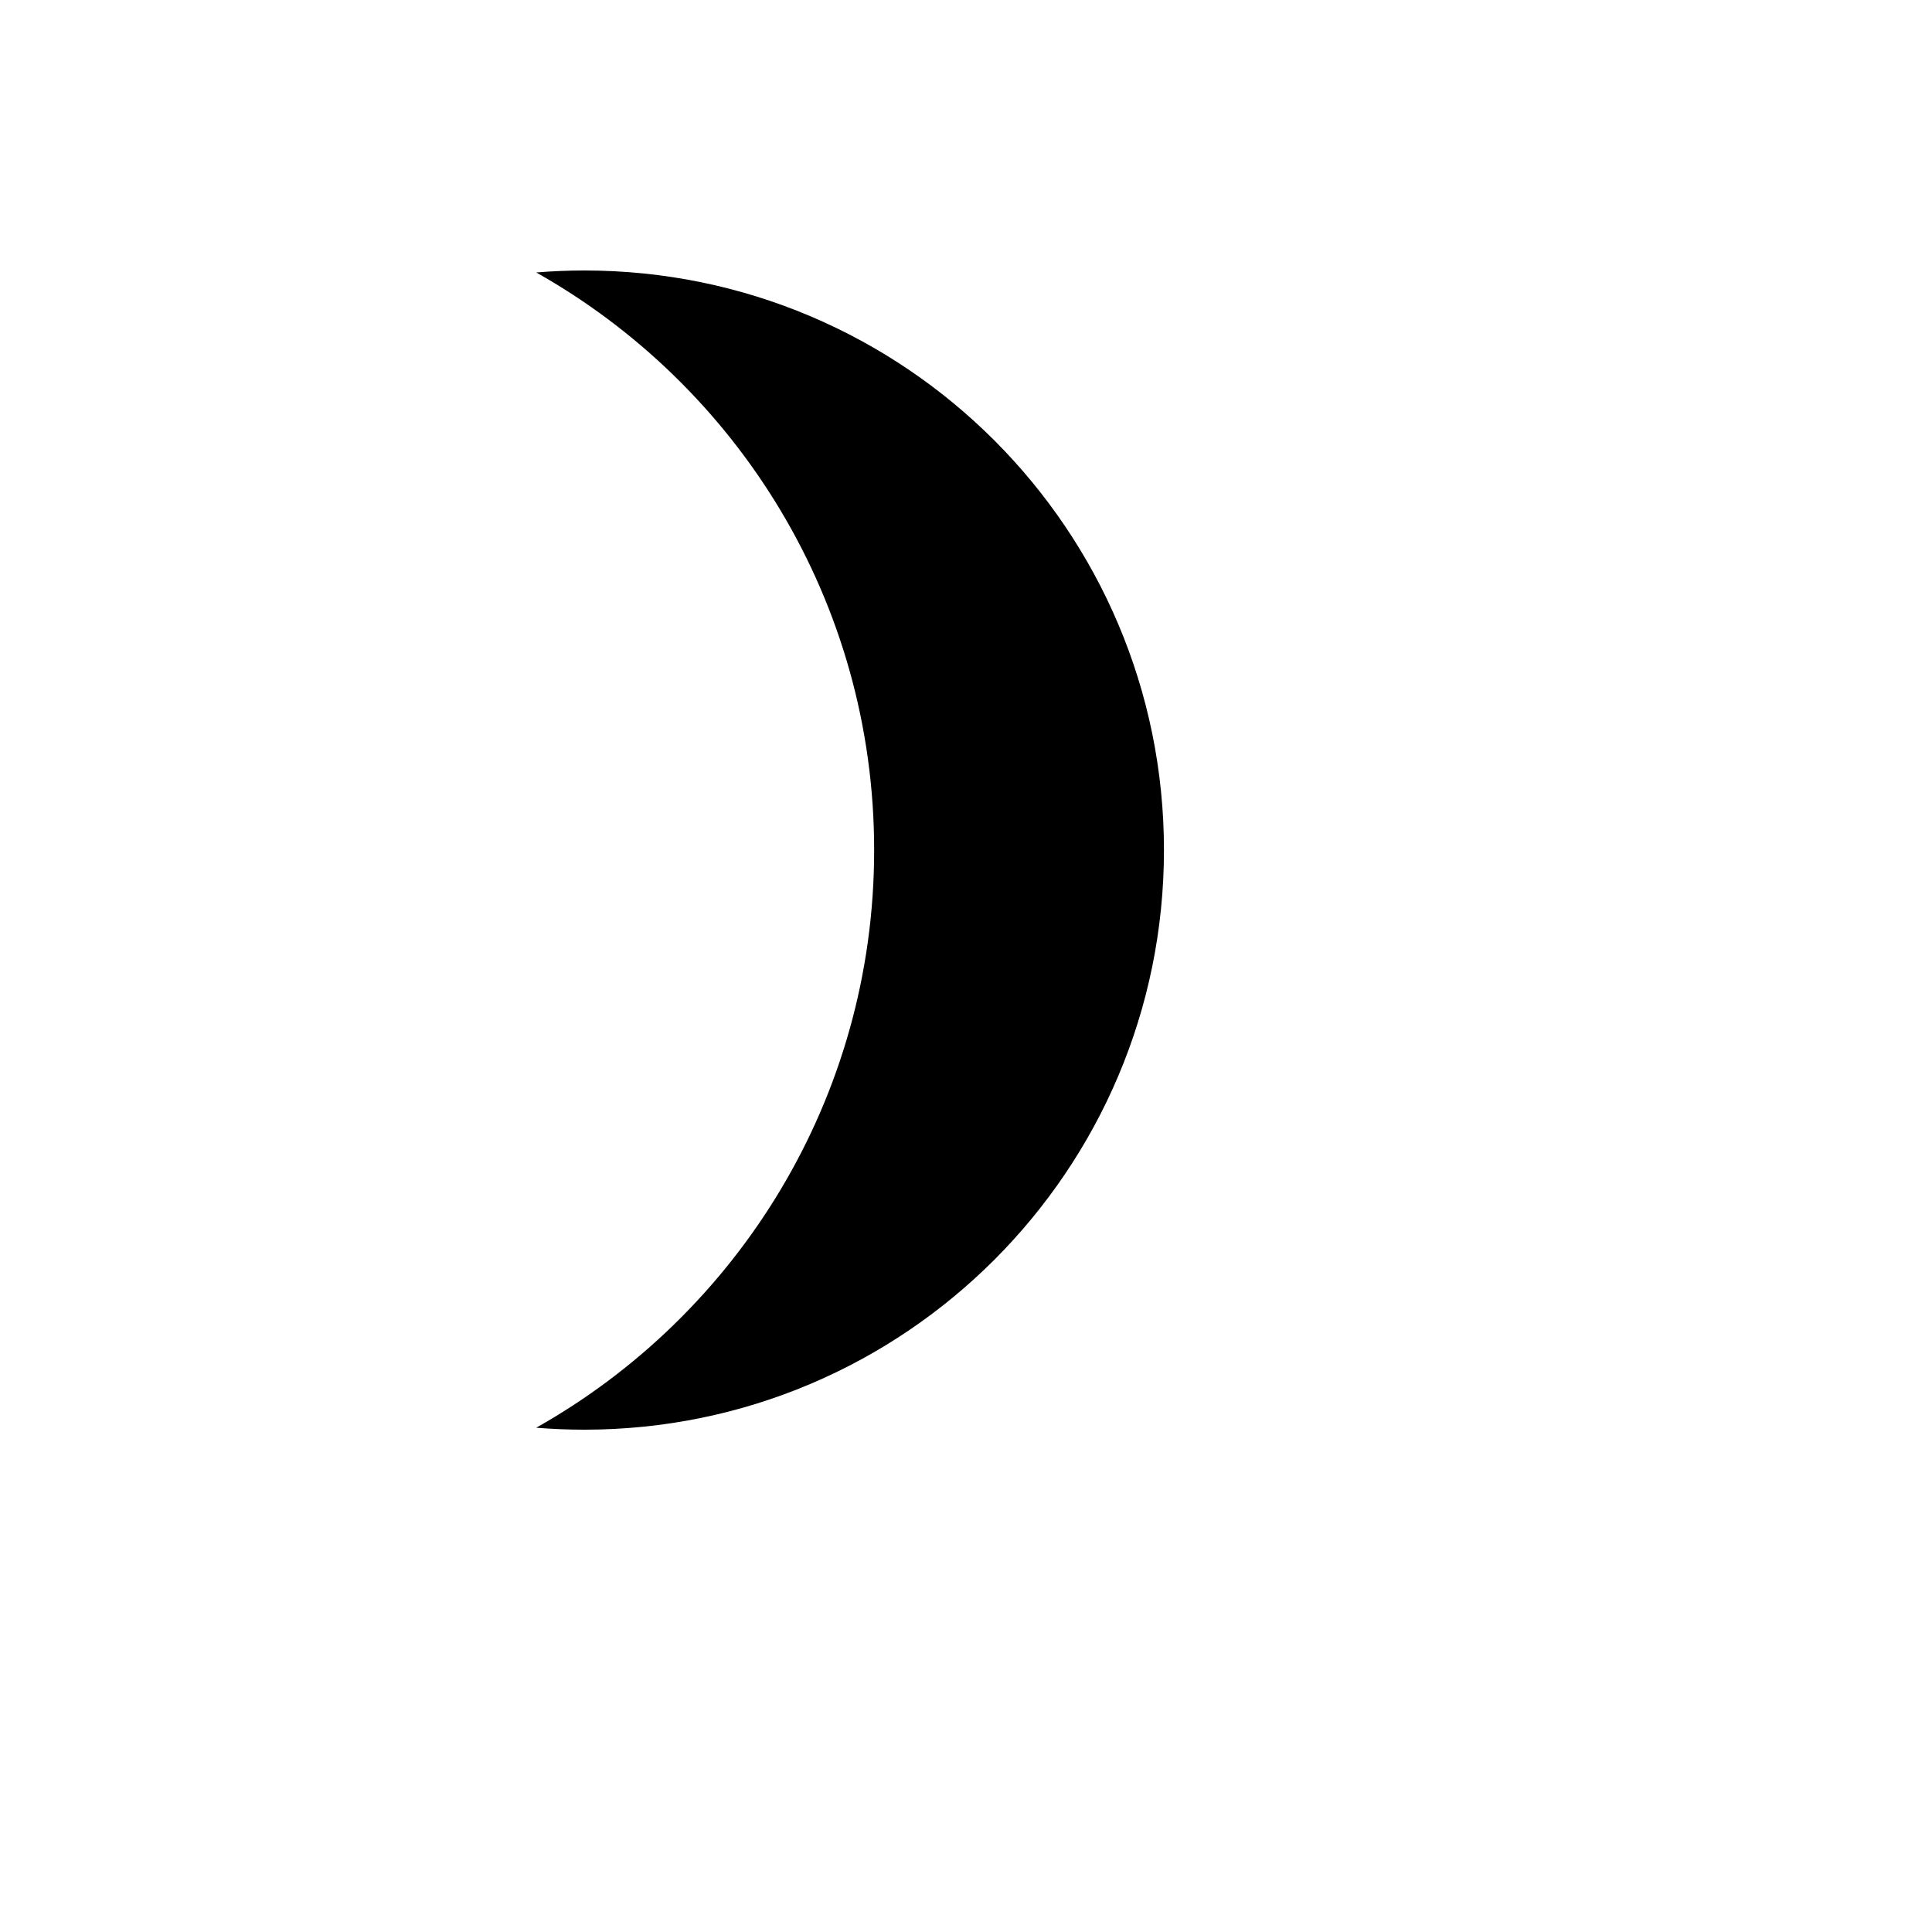 <svg xmlns="http://www.w3.org/2000/svg" version="1.1" xmlns:xlink="http://www.w3.org/1999/xlink" width="100%" height="100%" id="svgWorkerArea" viewBox="-25 -25 625 625" xmlns:idraw="https://idraw.muisca.co" style="background: white;"><defs id="defsdoc"><pattern id="patternBool" x="0" y="0" width="10" height="10" patternUnits="userSpaceOnUse" patternTransform="rotate(35)"><circle cx="5" cy="5" r="4" style="stroke: none;fill: #ff000070;"></circle></pattern></defs><g id="fileImp-743502514" class="cosito"><path id="pathImp-871285615" class="grouped" d="M164.037 62.5C158.792 62.5 153.598 62.72 148.471 63.143 213.712 99.875 257.787 169.794 257.787 250 257.787 330.215 213.712 400.134 148.463 436.866 153.598 437.288 158.792 437.5 164.037 437.5 267.592 437.5 351.537 353.555 351.537 250 351.537 146.454 267.592 62.5 164.037 62.5 164.037 62.5 164.037 62.5 164.037 62.5"></path></g></svg>